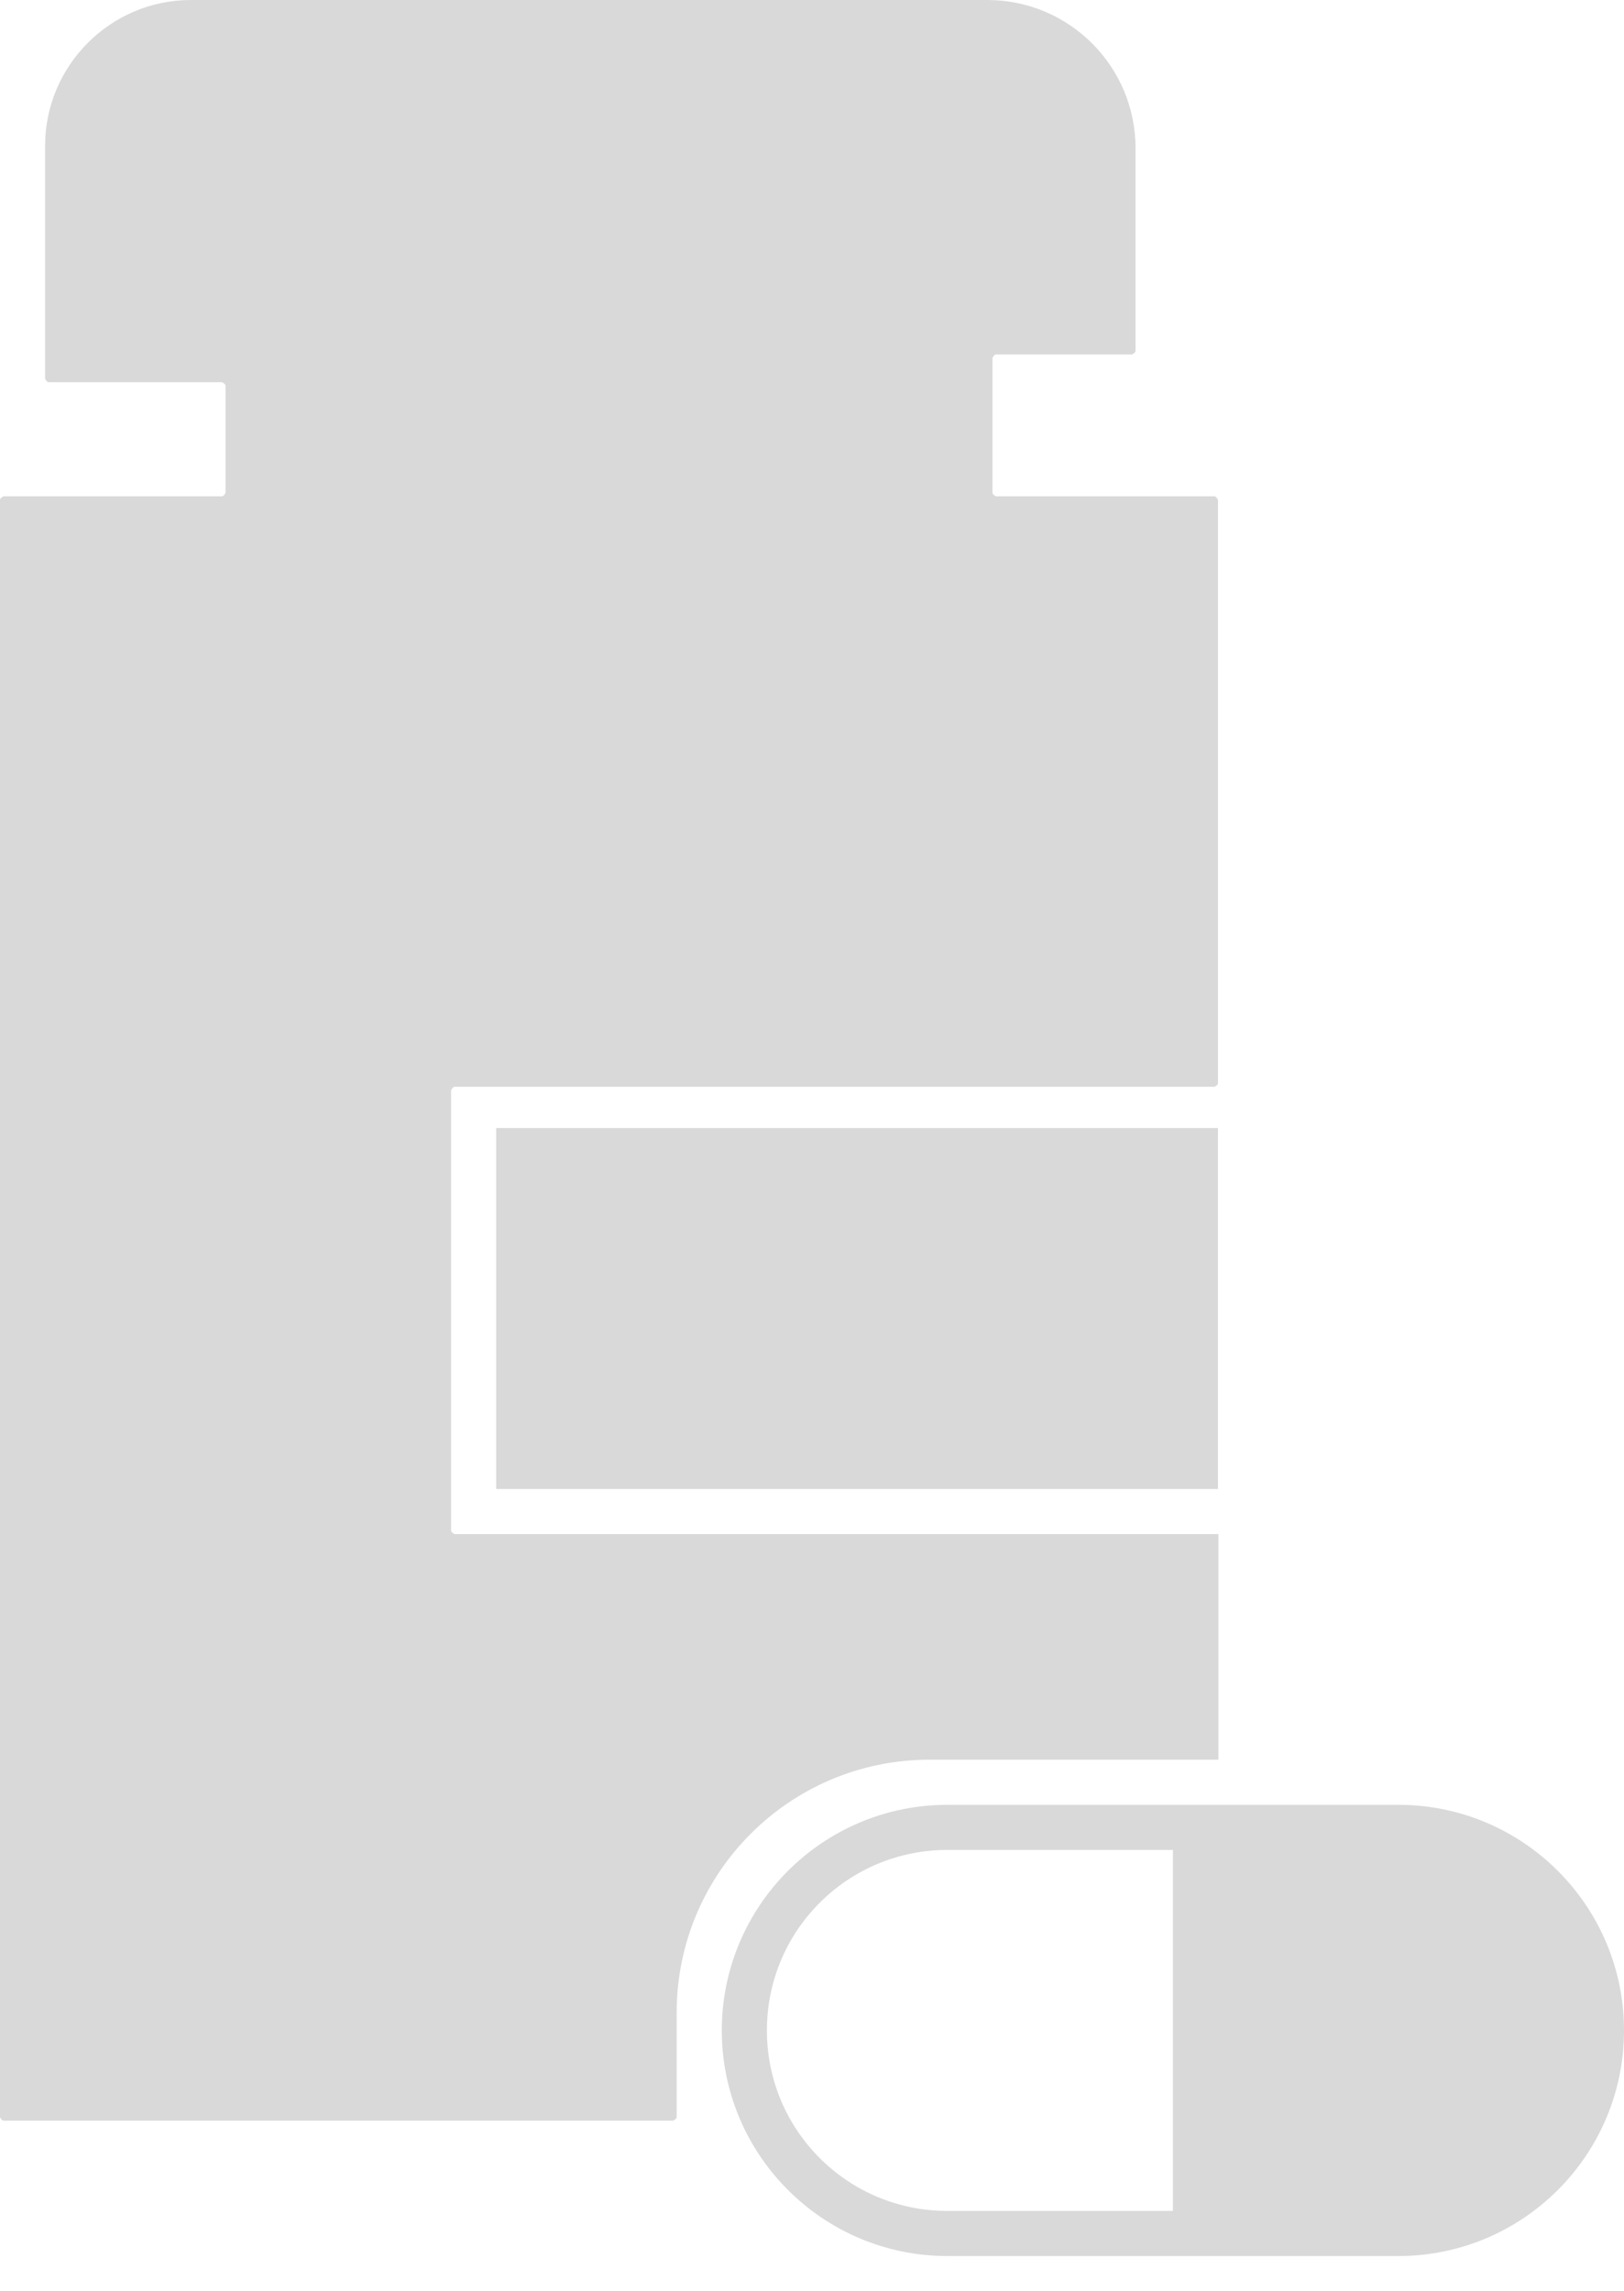 <?xml version="1.0" encoding="UTF-8"?>
<svg xmlns="http://www.w3.org/2000/svg" width="39" height="55" viewBox="0 0 39 55" fill="none">
  <path d="M33.583 43.333H22.75C19.761 43.333 17.334 45.76 17.334 48.749C17.334 51.739 19.761 54.166 22.75 54.166H33.583C36.573 54.166 39 51.739 39 48.749C39 45.76 36.573 43.333 33.583 43.333ZM28.167 53.083H22.75C20.355 53.083 18.417 51.145 18.417 48.749C18.417 46.353 20.355 44.416 22.75 44.416H28.167V53.083Z" fill="#D9D9D9"></path>
  <path d="M29.249 27.084H11.916V35.75H29.249V27.084Z" fill="#D9D9D9"></path>
  <path d="M10.916 36.833C10.916 36.833 10.833 36.791 10.833 36.749V26.177C10.833 26.177 10.875 26.093 10.916 26.093H29.166C29.166 26.093 29.25 26.052 29.25 26.01V12C29.25 12 29.208 11.916 29.166 11.916H23.916C23.916 11.916 23.833 11.875 23.833 11.833V8.594C23.833 8.594 23.875 8.51 23.916 8.51H27.187C27.187 8.51 27.27 8.469 27.27 8.427V3.562C27.27 1.594 25.677 0 23.708 0H4.583C2.656 0 1.083 1.573 1.083 3.5V9.094C1.083 9.094 1.125 9.177 1.167 9.177H5.333C5.333 9.177 5.417 9.219 5.417 9.26V11.833C5.417 11.833 5.375 11.916 5.333 11.916H0.083C0.083 11.916 0 11.958 0 12V50.832C0 50.832 0.042 50.916 0.083 50.916H16.166C16.166 50.916 16.25 50.874 16.25 50.832V48.322C16.25 44.968 18.968 42.249 22.323 42.249H29.26V36.833H10.916Z" fill="#D9D9D9"></path>
</svg>
